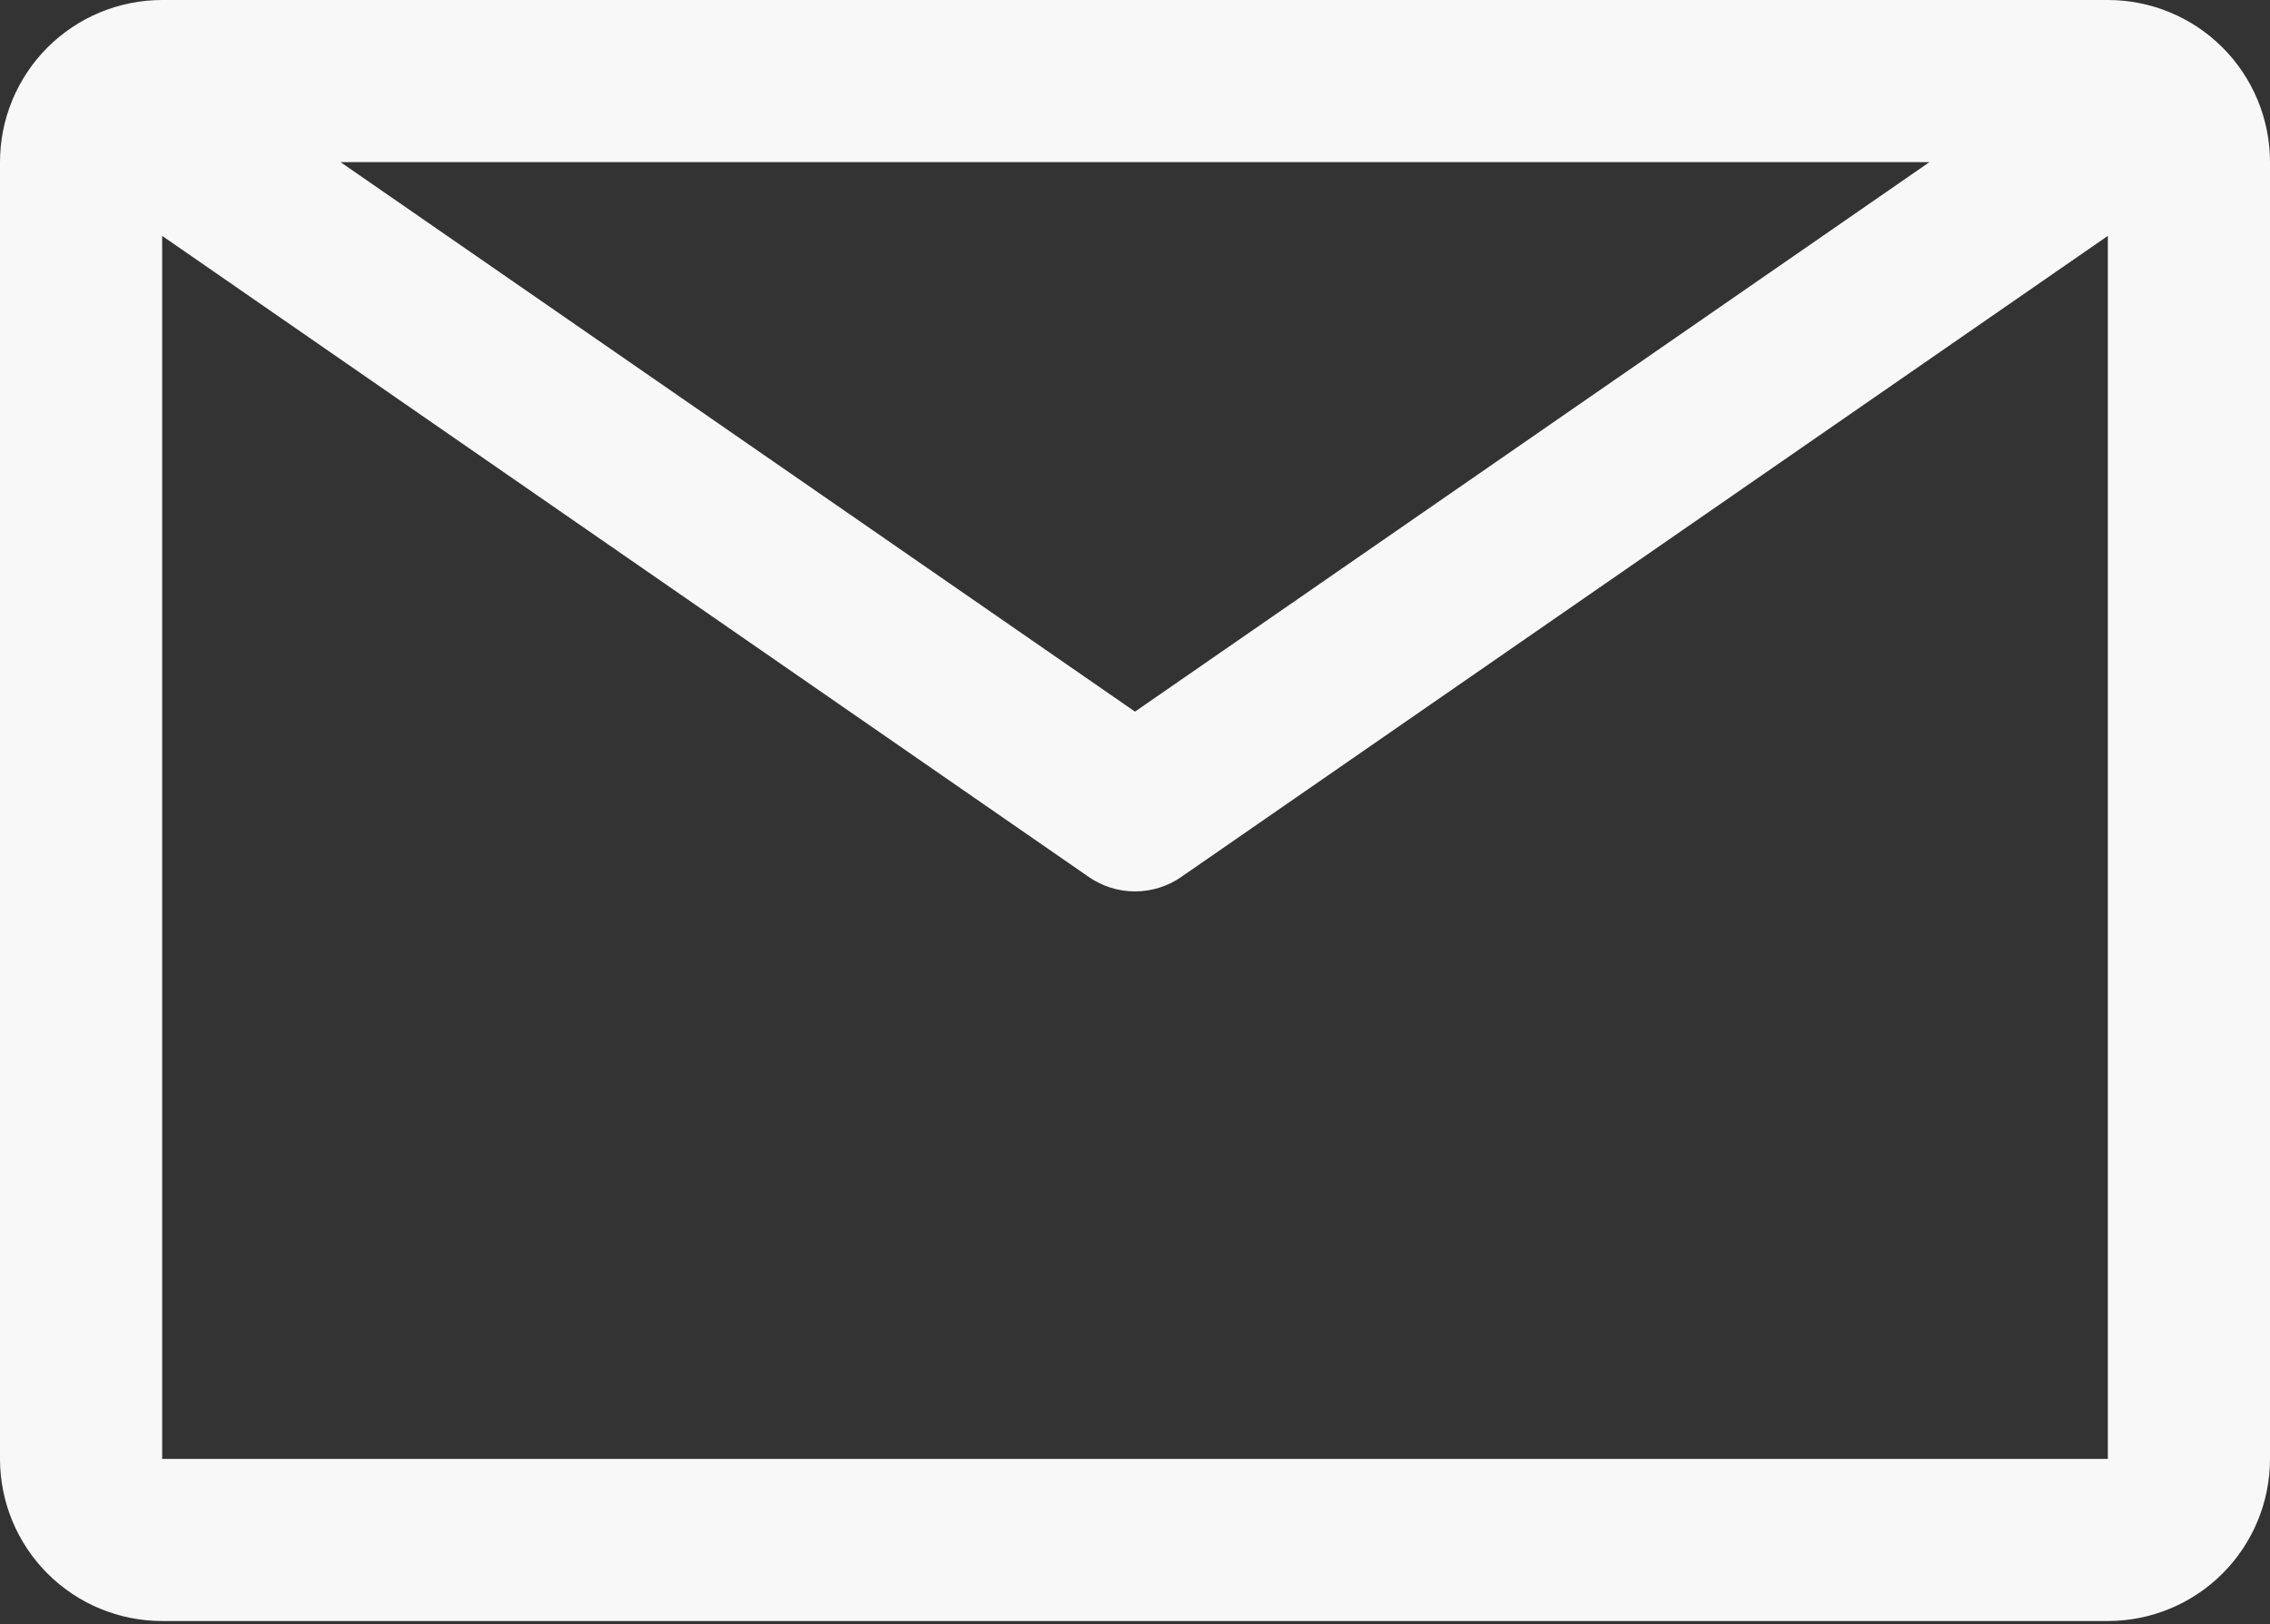 <?xml version="1.0" encoding="UTF-8"?> <svg xmlns="http://www.w3.org/2000/svg" width="102" height="73" viewBox="0 0 102 73" fill="none"><rect x="0" y="0" width="102" height="73" fill="#333333" stroke="none"/> <path d="M94.714 0H7.286C5.353 0 3.5 0.768 2.134 2.134C0.768 3.5 0 5.353 0 7.286V65.571C0 67.504 0.768 69.357 2.134 70.723C3.5 72.09 5.353 72.857 7.286 72.857H94.714C96.647 72.857 98.5 72.09 99.866 70.723C101.232 69.357 102 67.504 102 65.571V7.286C102 5.353 101.232 3.5 99.866 2.134C98.5 0.768 96.647 0 94.714 0ZM86.7 7.286L51 31.984L15.3 7.286H86.7ZM7.286 65.571V10.601L48.924 39.416C49.533 39.839 50.258 40.065 51 40.065C51.742 40.065 52.467 39.839 53.076 39.416L94.714 10.601V65.571H7.286Z" fill="#F8F8F8"></path> </svg> 